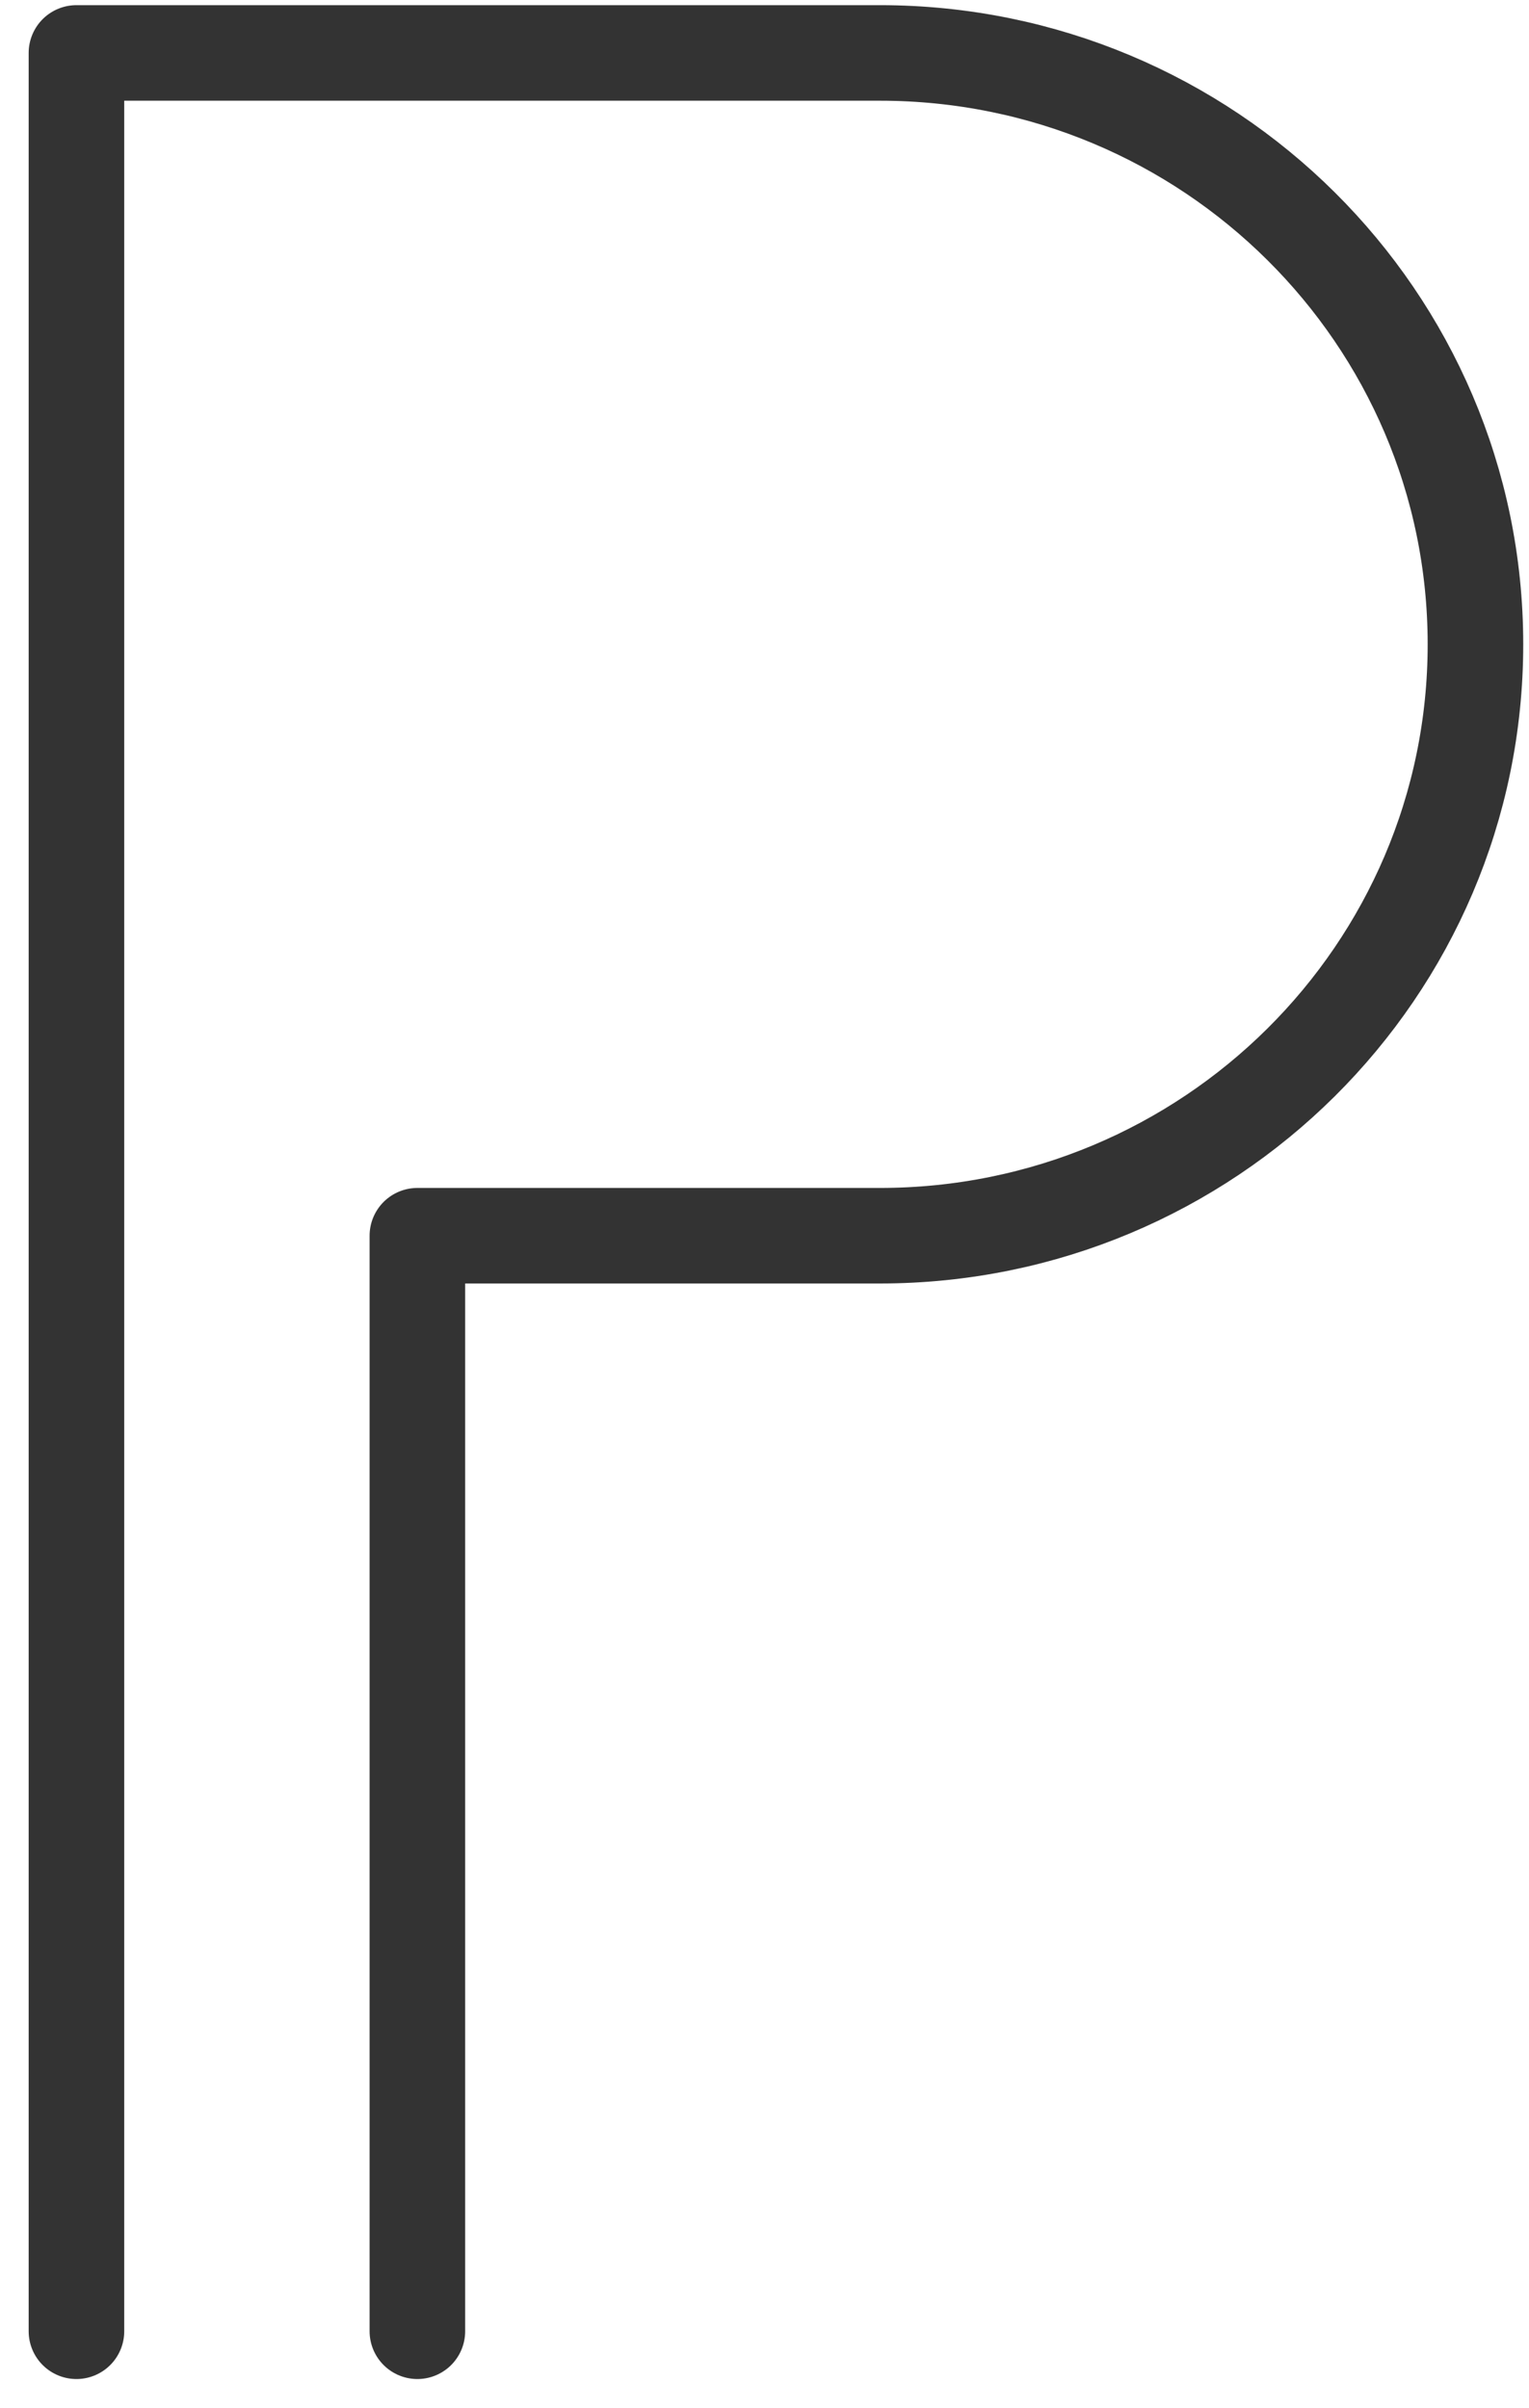 
<svg width="40px" height="63px" viewBox="0 0 40 63" version="1.1" xmlns="http://www.w3.org/2000/svg" xmlns:xlink="http://www.w3.org/1999/xlink">
    <defs></defs>
    <g id="HOME" stroke="none" stroke-width="1" fill="none" fill-rule="evenodd" stroke-linecap="round" stroke-linejoin="round">
        <g id="Home-Desktop" transform="translate(-339, -1667)" stroke="#333333" stroke-width="2.5">
            <path d="M341,1728 L341,1668.385 L362.016,1668.385 C370.622,1668.385 377.599,1675.313 377.599,1683.859 C377.599,1692.406 370.622,1699.334 362.016,1699.334 L349.919,1699.334 L349.919,1728" id="Page-1"></path>
        </g>
    </g>
</svg>